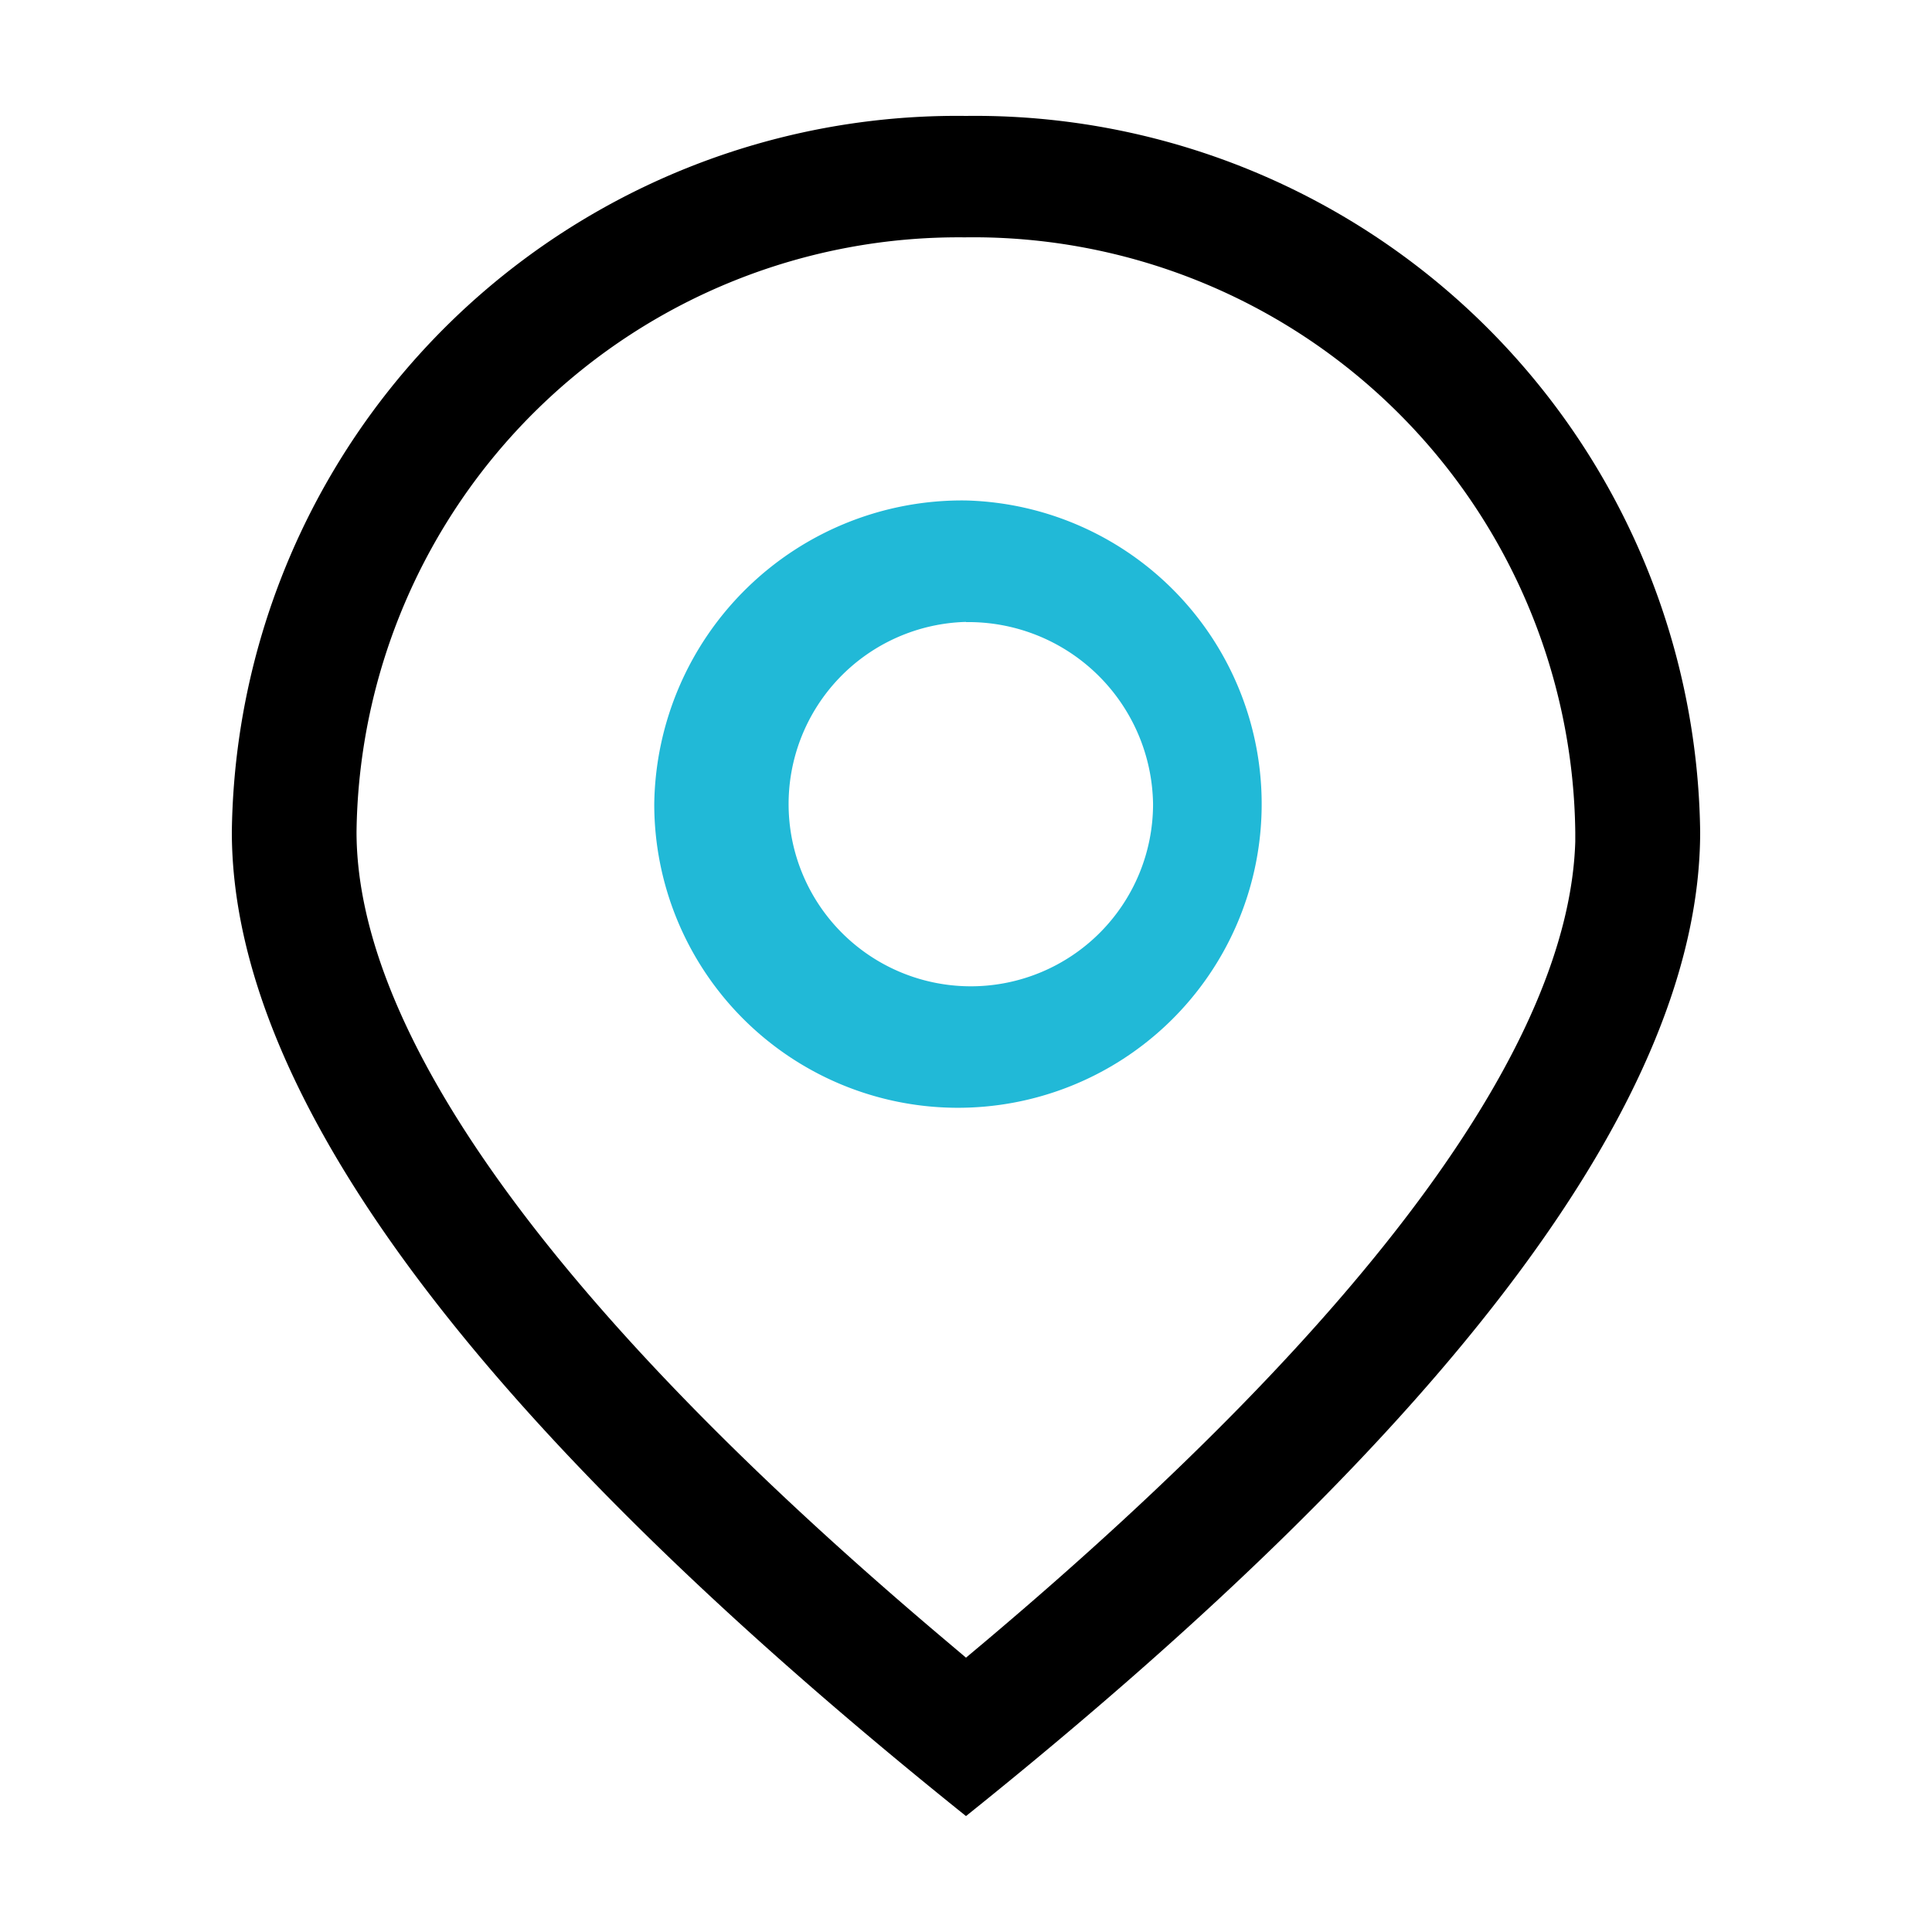 <svg id="组_61" data-name="组 61" xmlns="http://www.w3.org/2000/svg" width="50" height="50" viewBox="0 0 50 50">
  <defs>
    <style>
      .cls-1, .cls-2 {
        fill-rule: evenodd;
      }

      .cls-2 {
        fill: #21b9d7;
      }
    </style>
  </defs>
  <path id="形状_28" data-name="形状 28" class="cls-1" d="M960,819a18.768,18.768,0,0,1,19,18.527q0,10.231-19,25.473-19-15.242-19-25.473A18.768,18.768,0,0,1,960,819h0Zm0,3.143a15.582,15.582,0,0,0-15.773,15.384c0,5.189,5.017,12.3,15.281,20.957L960,858.9l0.491-.412c10.1-8.522,15.12-15.541,15.277-20.709l0-.248A15.582,15.582,0,0,0,960,822.142h0Zm0,0" transform="translate(-935 -816)"/>
  <path id="形状_28_拷贝" data-name="形状 28 拷贝" class="cls-2" d="M960,828.952a7.86,7.86,0,1,1-8.068,7.857A7.965,7.965,0,0,1,960,828.952h0Zm0,3.143a4.716,4.716,0,1,0,4.841,4.714A4.778,4.778,0,0,0,960,832.1h0Zm0,0" transform="translate(-935 -816)"/>
</svg>

